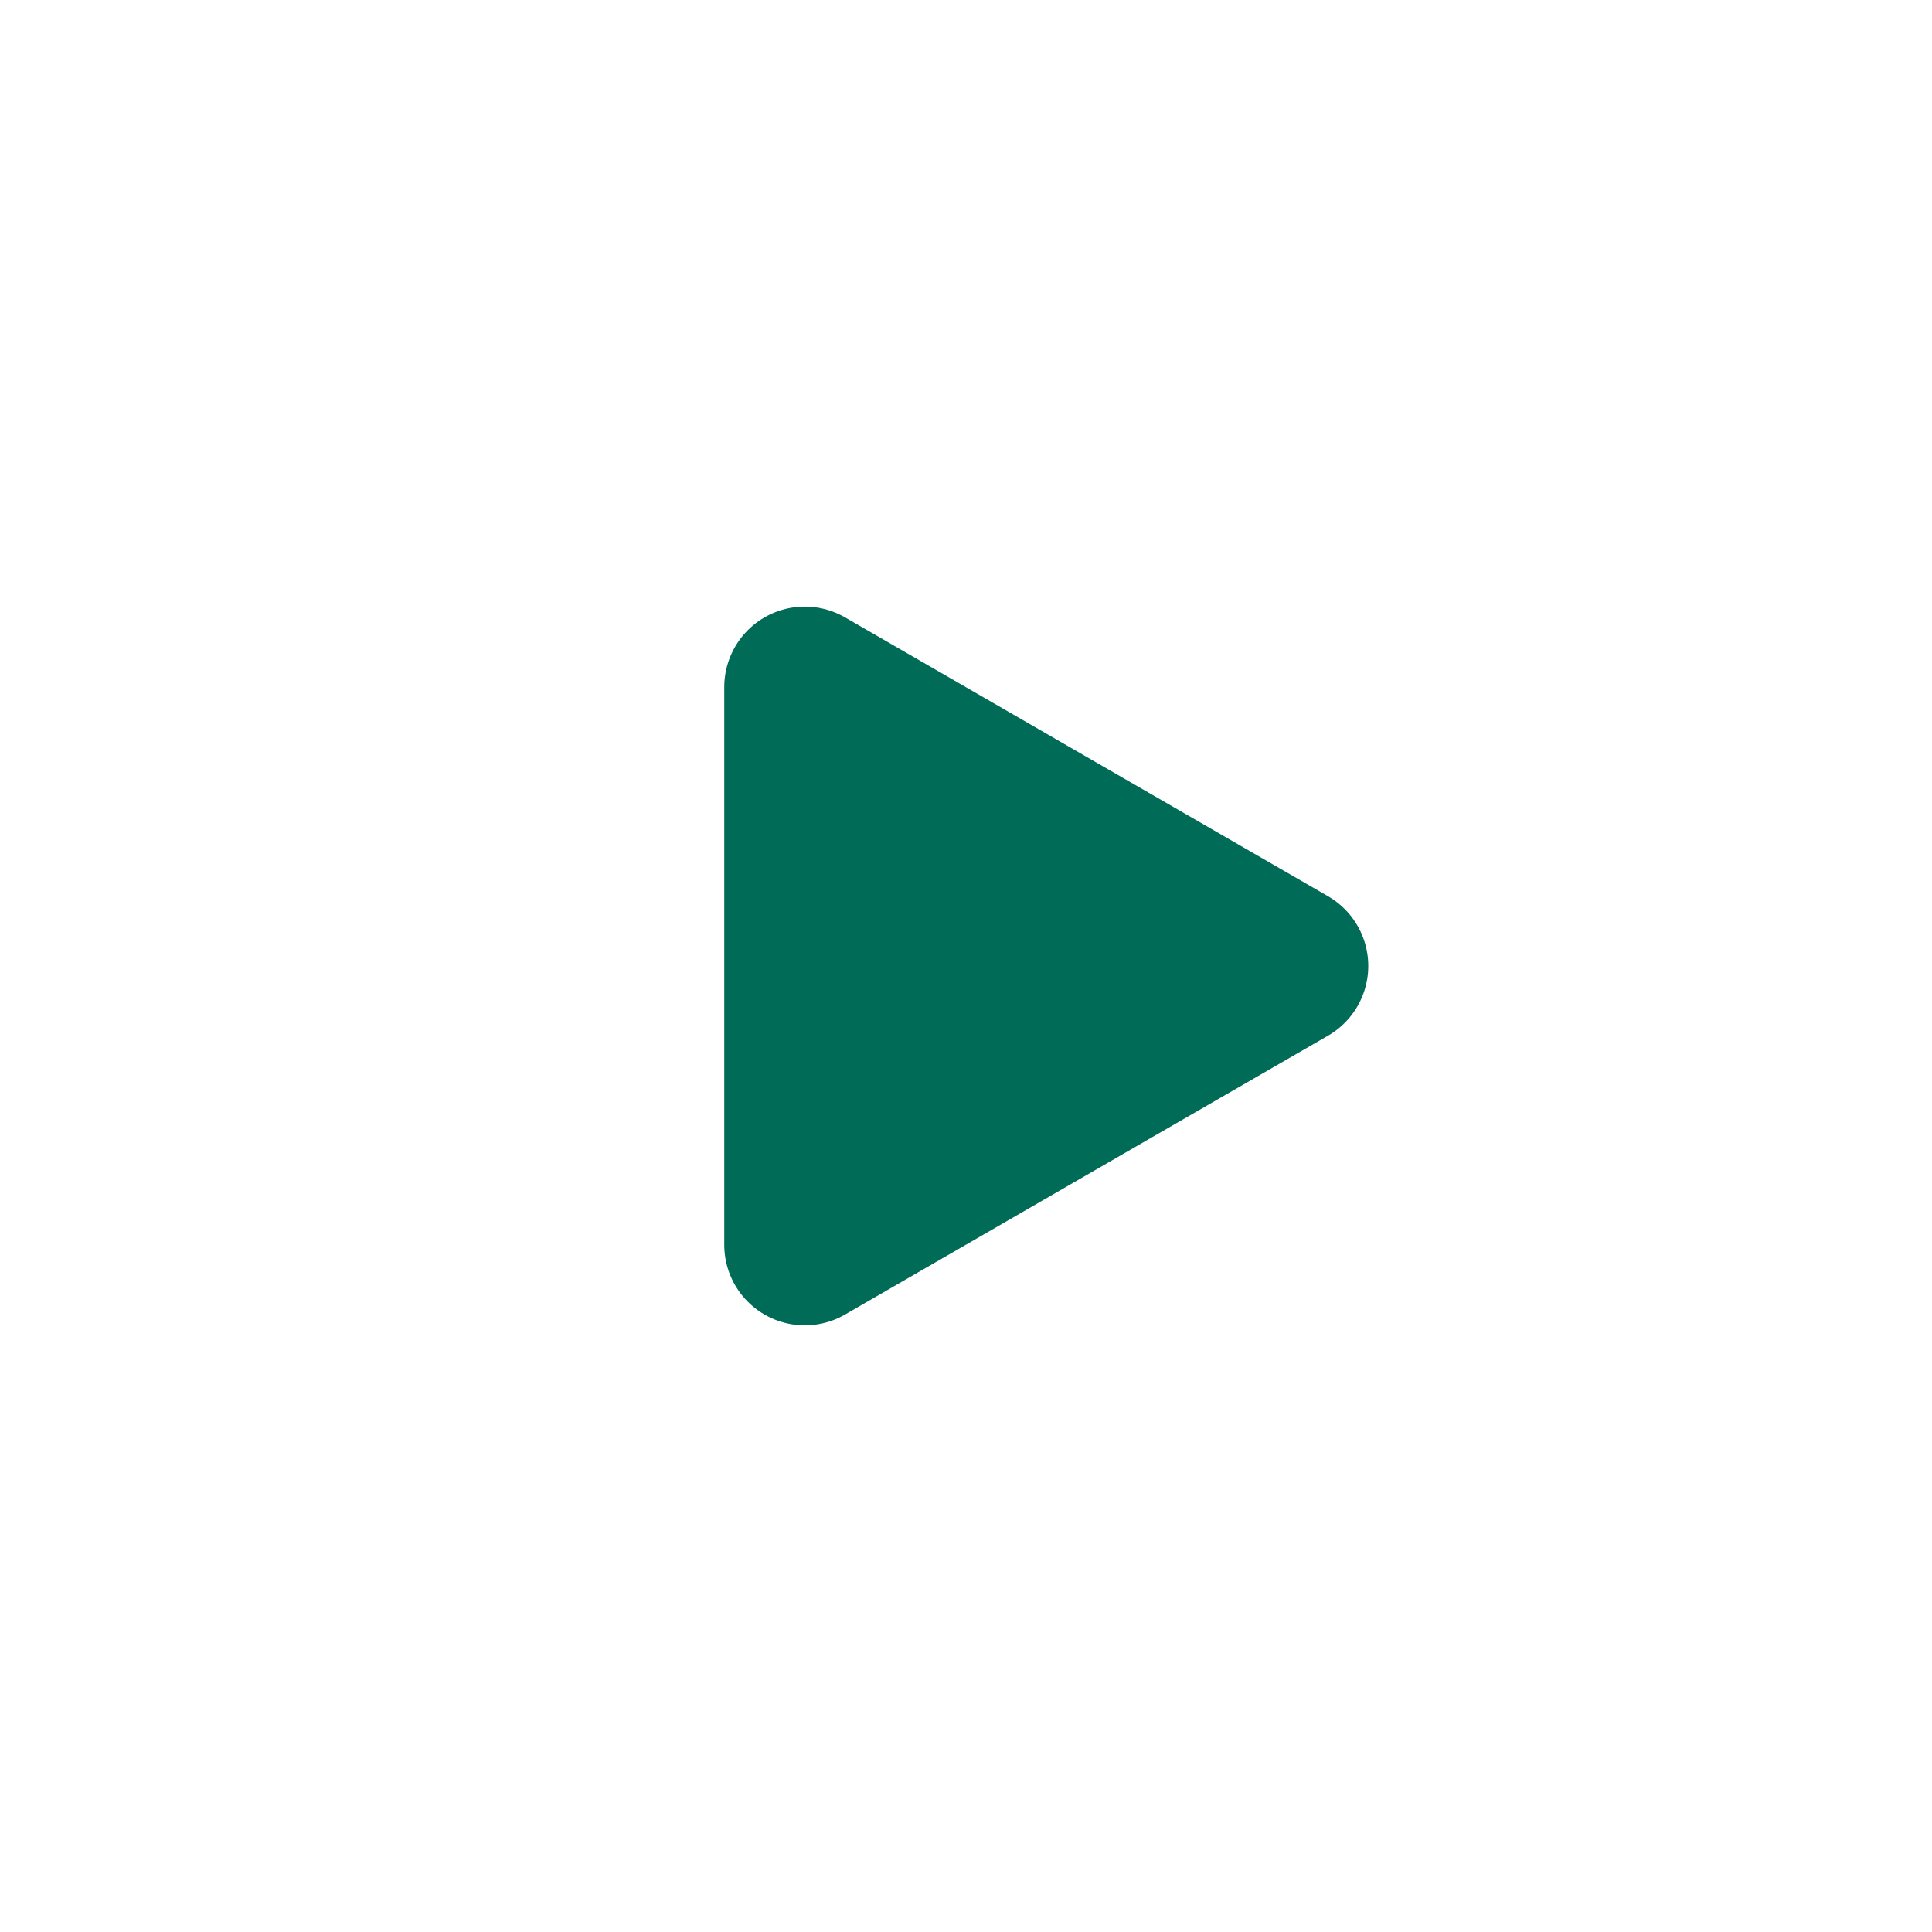 <svg xmlns="http://www.w3.org/2000/svg" width="44" height="44" viewBox="0 0 44 44" fill="none"><path d="M18.328 21.999V15.648L23.828 18.824L29.328 21.999L23.828 25.174L18.328 28.35V21.999Z" fill="#006B57" stroke="#006B57" stroke-width="3.667" stroke-linejoin="round"></path></svg>